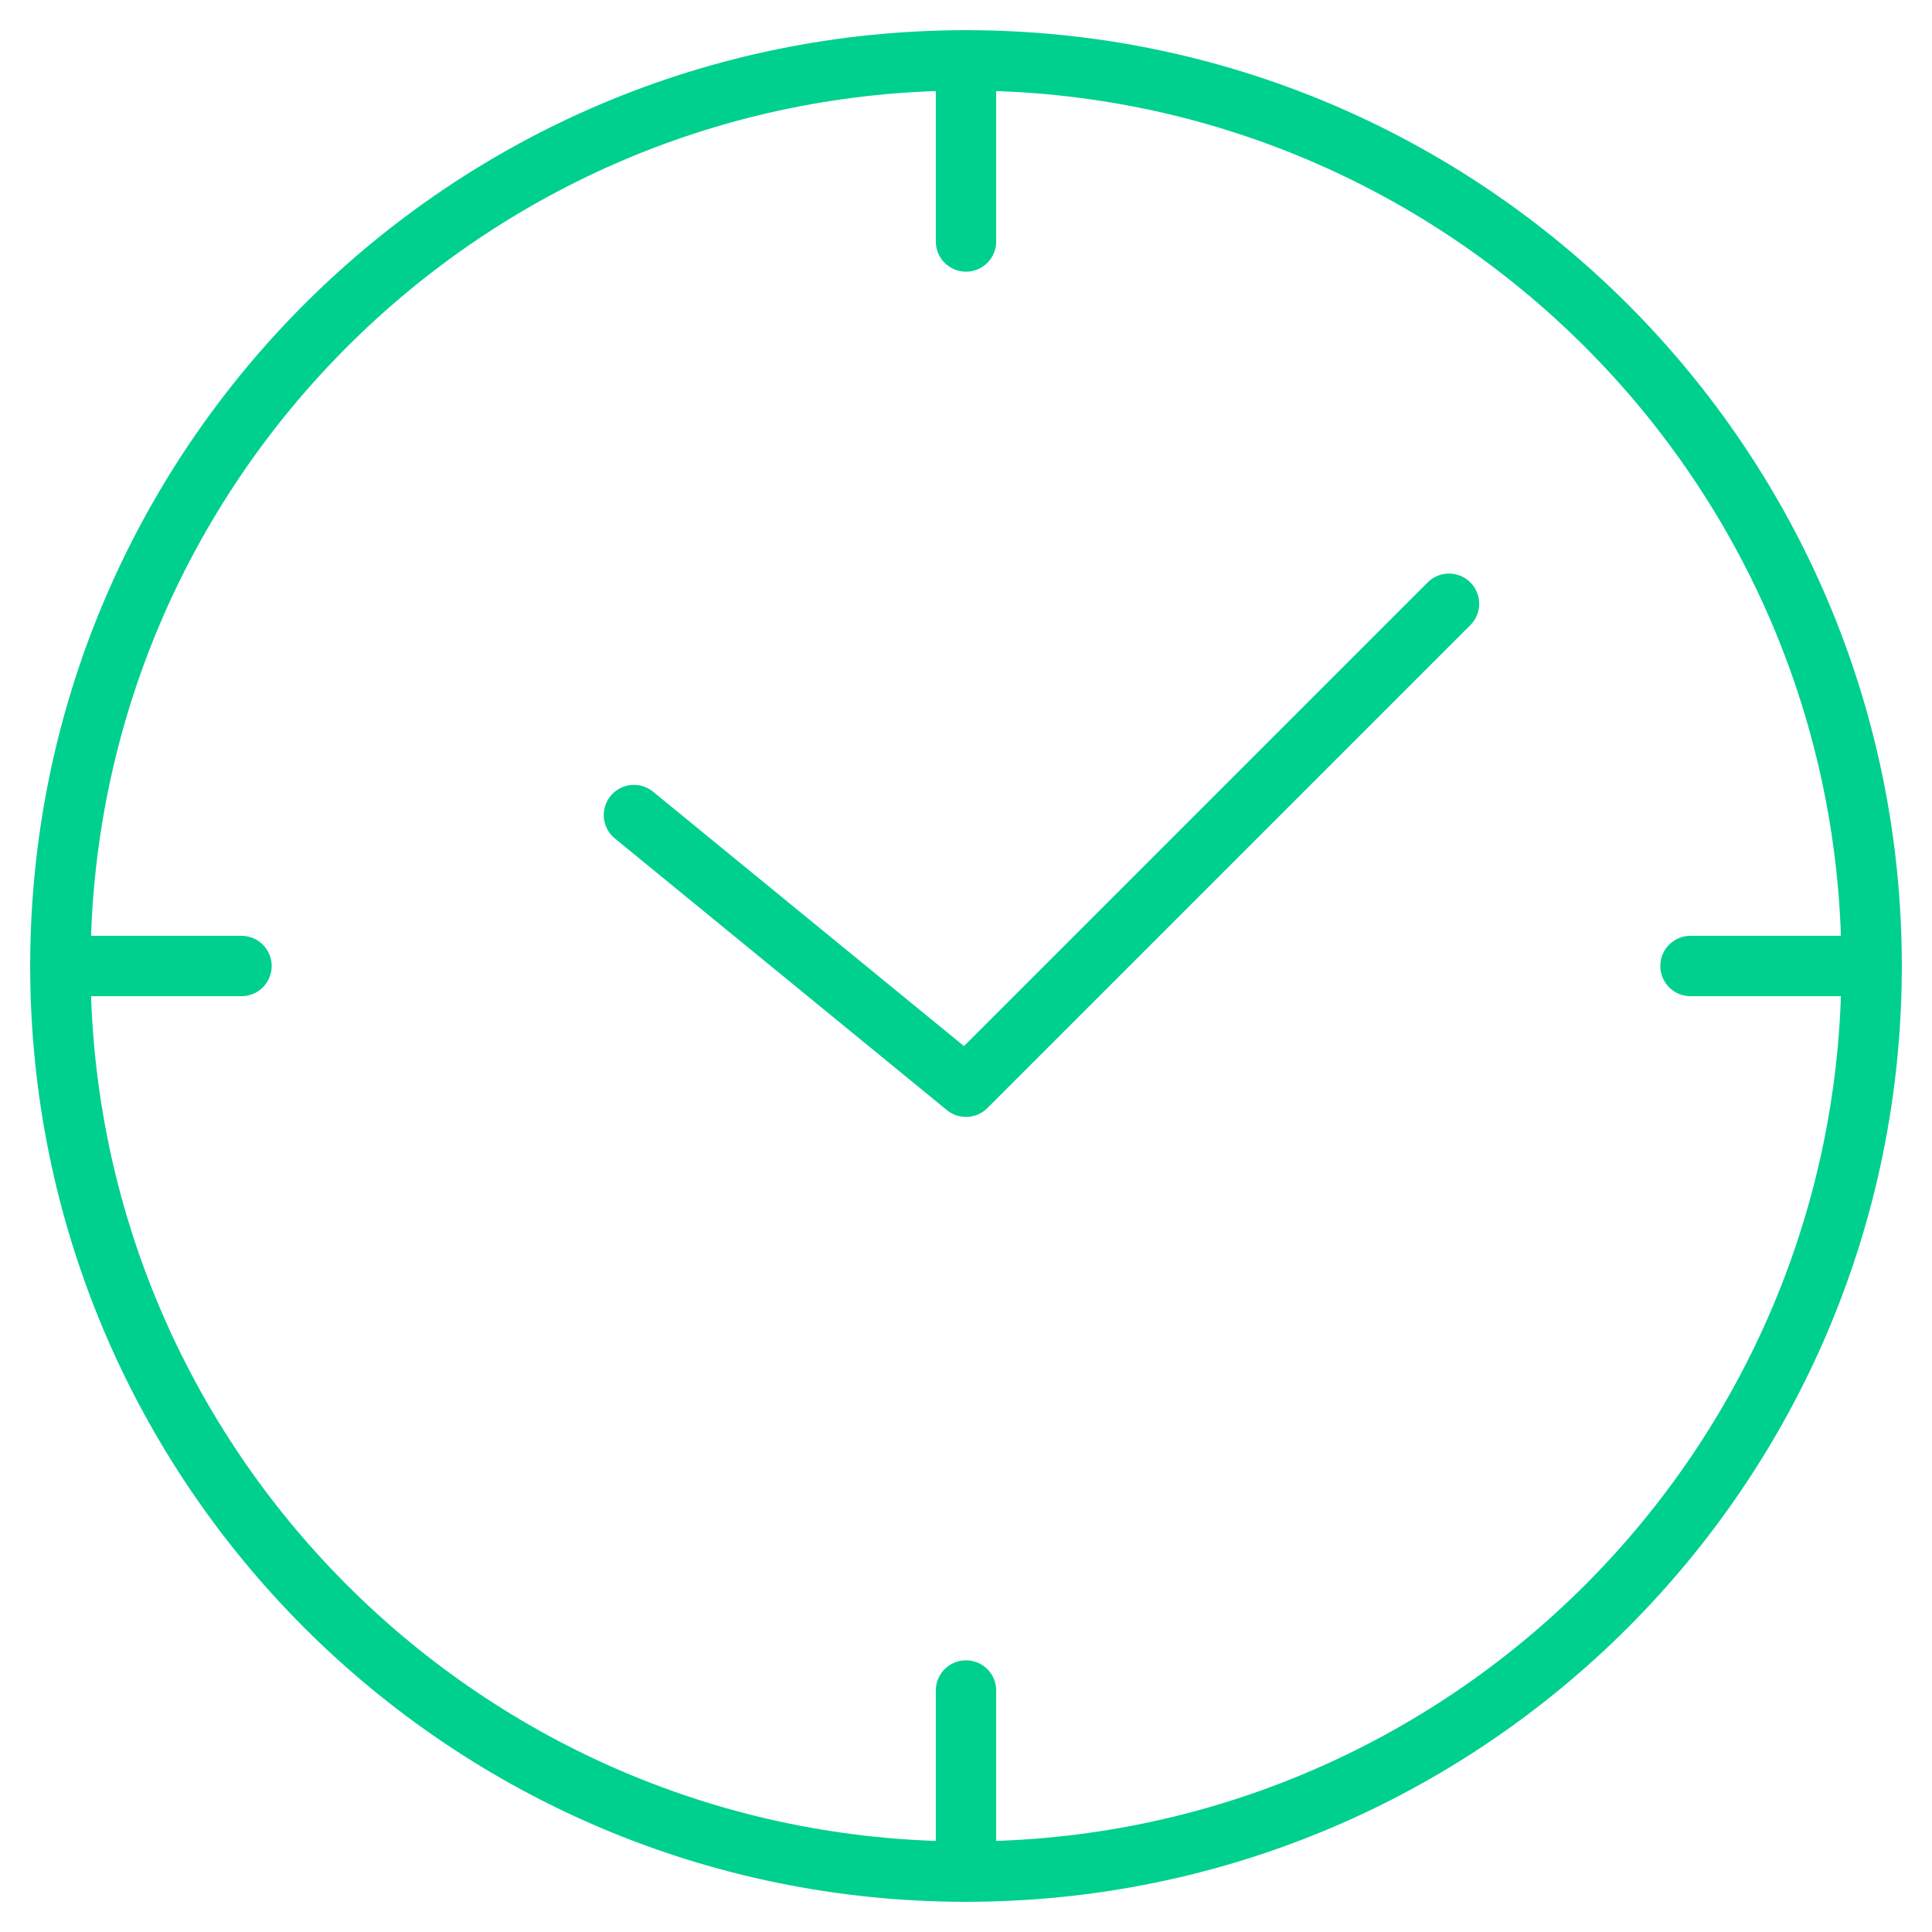 <?xml version="1.0" encoding="UTF-8"?> <svg xmlns="http://www.w3.org/2000/svg" width="64" height="64" viewBox="0 0 64 64" fill="none"><path d="M32 62C48.569 62 62 48.569 62 32C62 15.431 48.569 2 32 2C15.431 2 2 15.431 2 32C2 48.569 15.431 62 32 62Z" stroke="#00D08E" stroke-width="2" stroke-miterlimit="10" stroke-linecap="round" stroke-linejoin="round"></path><path d="M56 32H62M32 2V8M32 56V62M2 32H8" stroke="#00D08E" stroke-width="2" stroke-miterlimit="10" stroke-linecap="round" stroke-linejoin="round"></path><path d="M48 20L32 36L21 27" stroke="#00D08E" stroke-width="2" stroke-miterlimit="10" stroke-linecap="round" stroke-linejoin="round"></path></svg> 